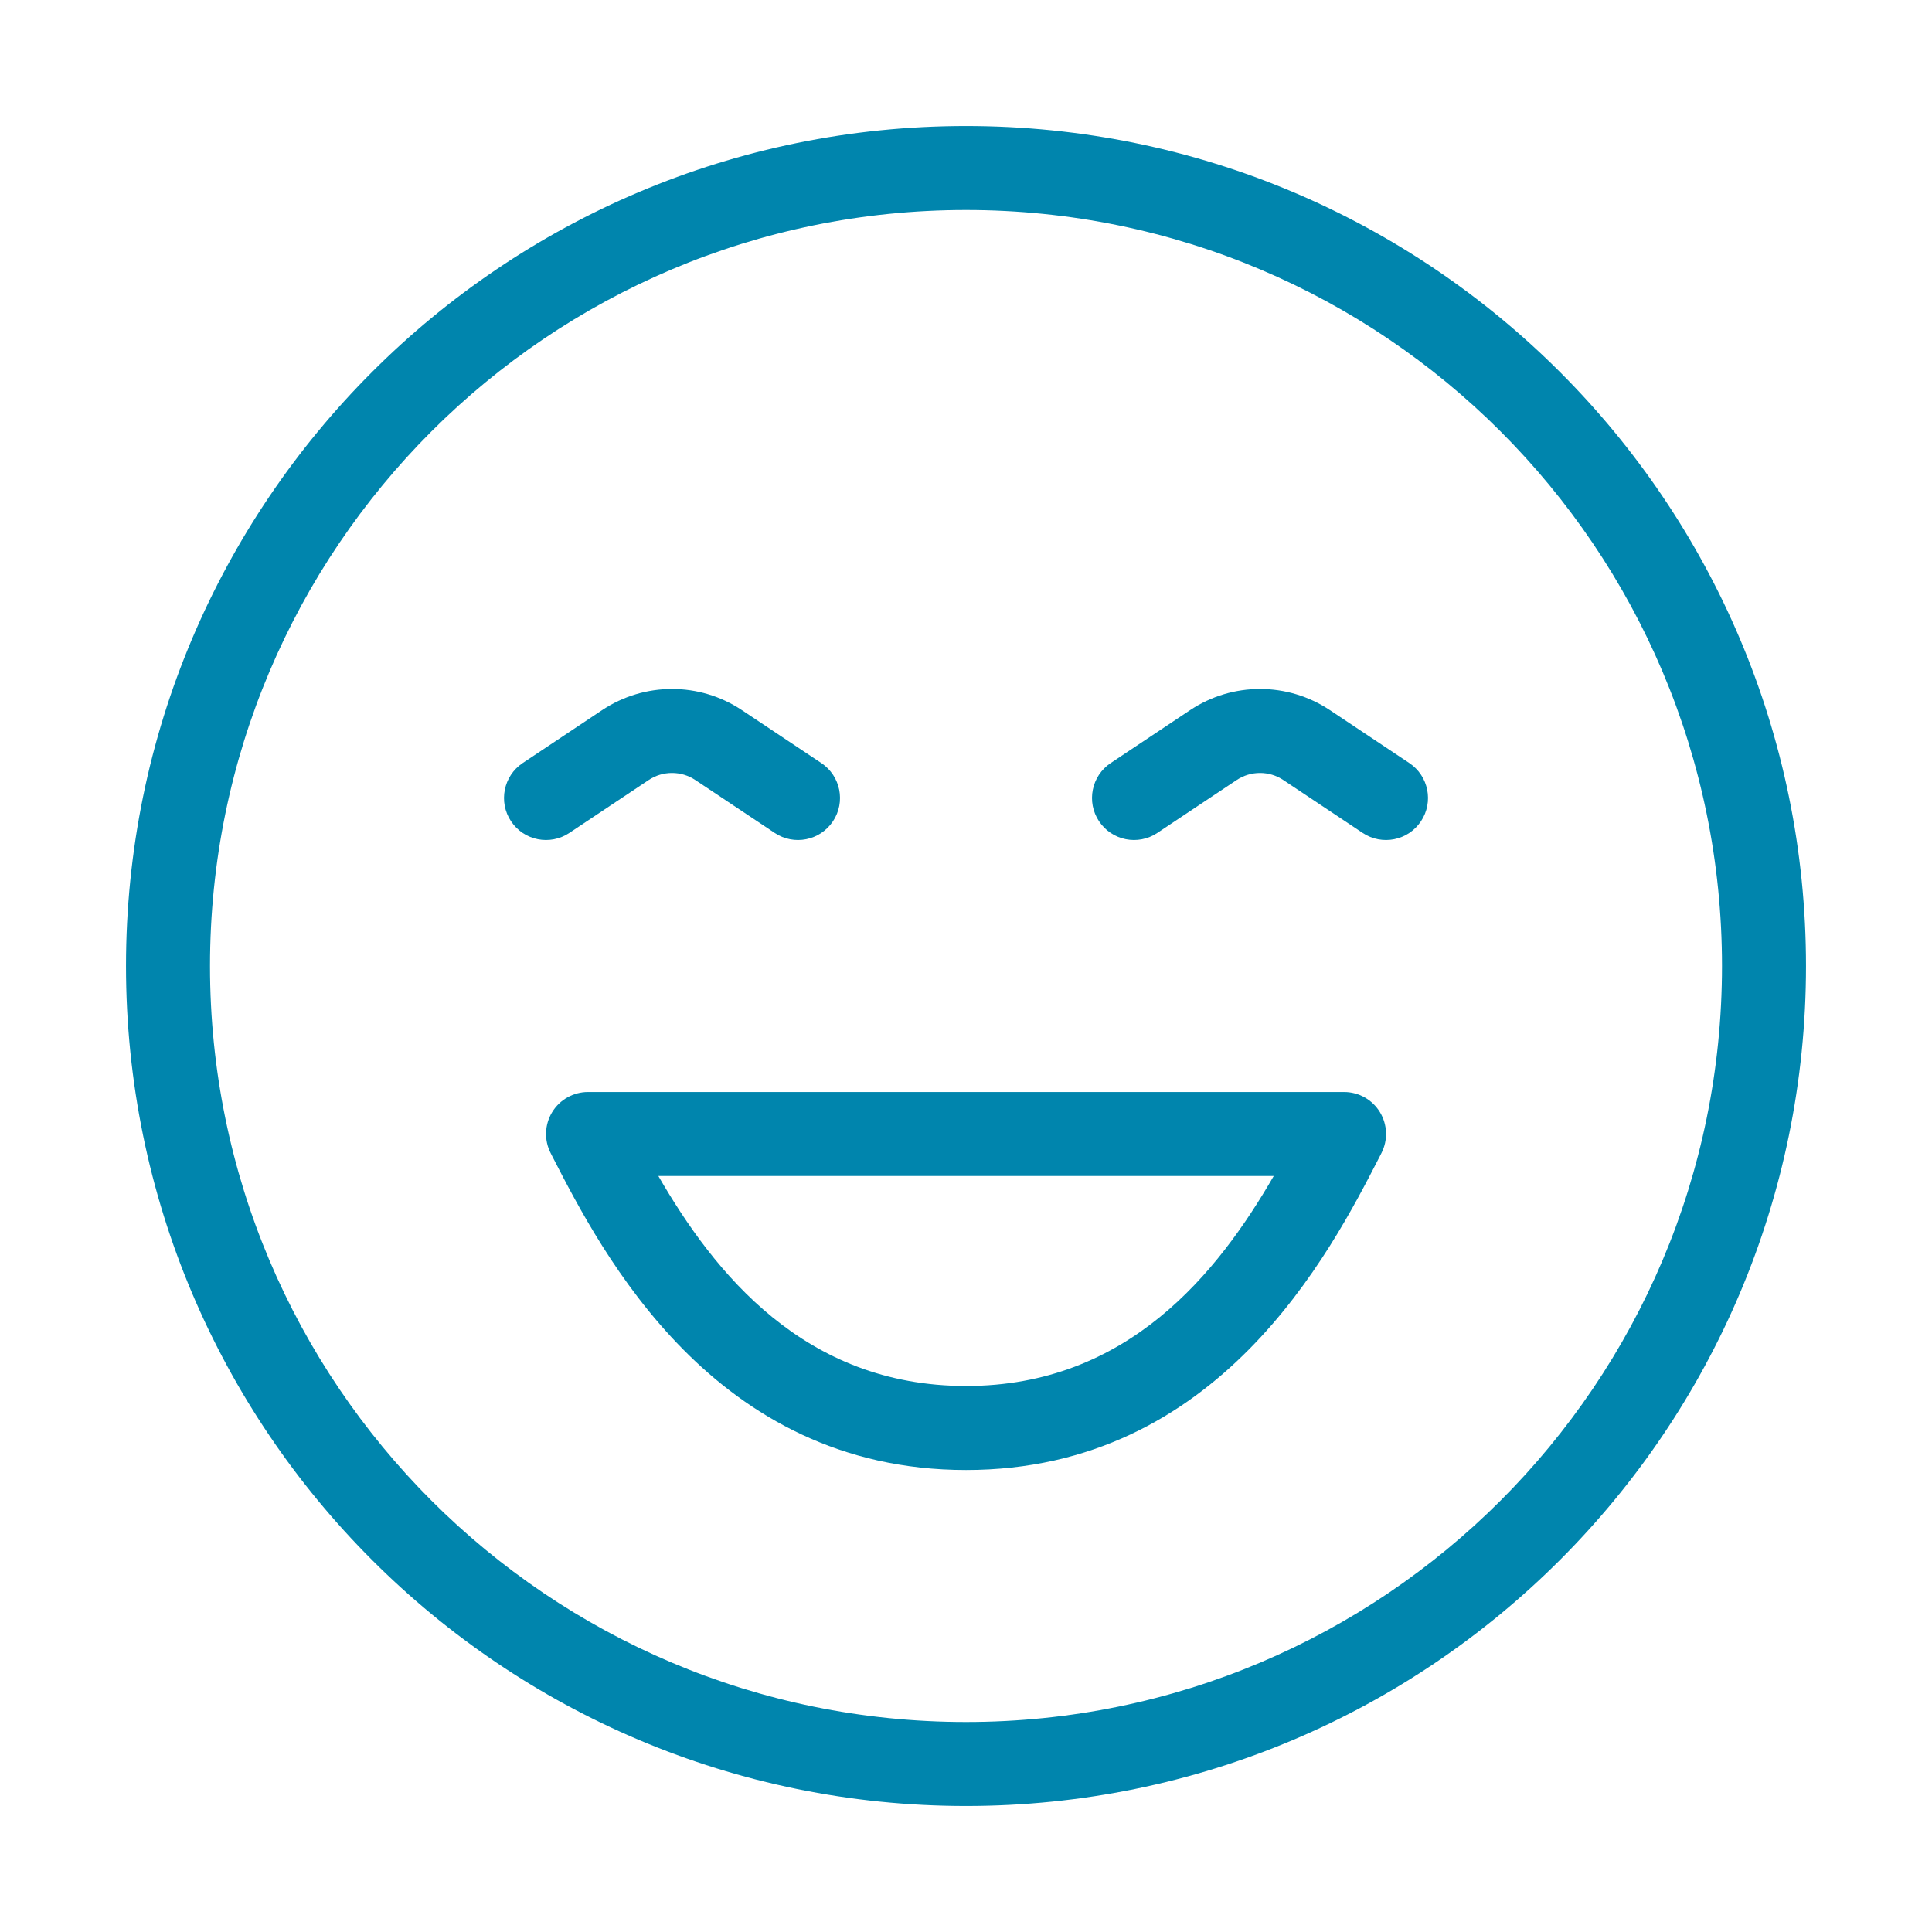 <svg width="46" height="46" viewBox="0 0 46 46" fill="none" xmlns="http://www.w3.org/2000/svg">
<g id="Upto 152" clip-path="url(#clip0_9857_201995)">
<g id="Group 65">
<path id="Vector" fill-rule="evenodd" clip-rule="evenodd" d="M16.555 18.572C16.219 18.348 15.781 18.348 15.445 18.572L13.555 19.832C13.095 20.139 12.474 20.014 12.168 19.555C11.862 19.095 11.986 18.474 12.445 18.168L14.336 16.908C15.344 16.236 16.657 16.236 17.664 16.908L19.555 18.168C20.014 18.474 20.139 19.095 19.832 19.555C19.526 20.014 18.905 20.139 18.445 19.832L16.555 18.572Z" fill="#0085AD"/>
<path id="Vector_2" fill-rule="evenodd" clip-rule="evenodd" d="M30.555 18.572C30.219 18.348 29.781 18.348 29.445 18.572L27.555 19.832C27.095 20.139 26.474 20.014 26.168 19.555C25.862 19.095 25.986 18.474 26.445 18.168L28.336 16.908C29.344 16.236 30.657 16.236 31.664 16.908L33.555 18.168C34.014 18.474 34.139 19.095 33.832 19.555C33.526 20.014 32.905 20.139 32.445 19.832L30.555 18.572Z" fill="#0085AD"/>
<path id="Vector_3" fill-rule="evenodd" clip-rule="evenodd" d="M13.147 26.479C13.329 26.181 13.652 26 14.001 26H32.001C32.35 26 32.673 26.181 32.855 26.479C33.036 26.777 33.05 27.147 32.89 27.457C32.877 27.483 32.864 27.508 32.851 27.534C31.672 29.829 29.014 35 23.001 35C16.988 35 14.331 29.829 13.151 27.534C13.138 27.508 13.125 27.483 13.112 27.457C12.952 27.147 12.966 26.777 13.147 26.479ZM15.675 28C17.006 30.303 19.147 33 23.001 33C26.855 33 28.995 30.303 30.327 28H15.675Z" fill="#0085AD"/>
<path id="Vector_4" fill-rule="evenodd" clip-rule="evenodd" d="M23 41C32.941 41 41 32.941 41 23C41 13.059 32.941 5 23 5C13.059 5 5 13.059 5 23C5 32.941 13.059 41 23 41ZM23 43C34.046 43 43 34.046 43 23C43 11.954 34.046 3 23 3C11.954 3 3 11.954 3 23C3 34.046 11.954 43 23 43Z" fill="#0085AD"/>
</g>
</g>
<defs>
<clipPath id="clip0_9857_201995">
<rect width="45.858" height="45.858" fill="white"/>
</clipPath>
</defs>
</svg>

